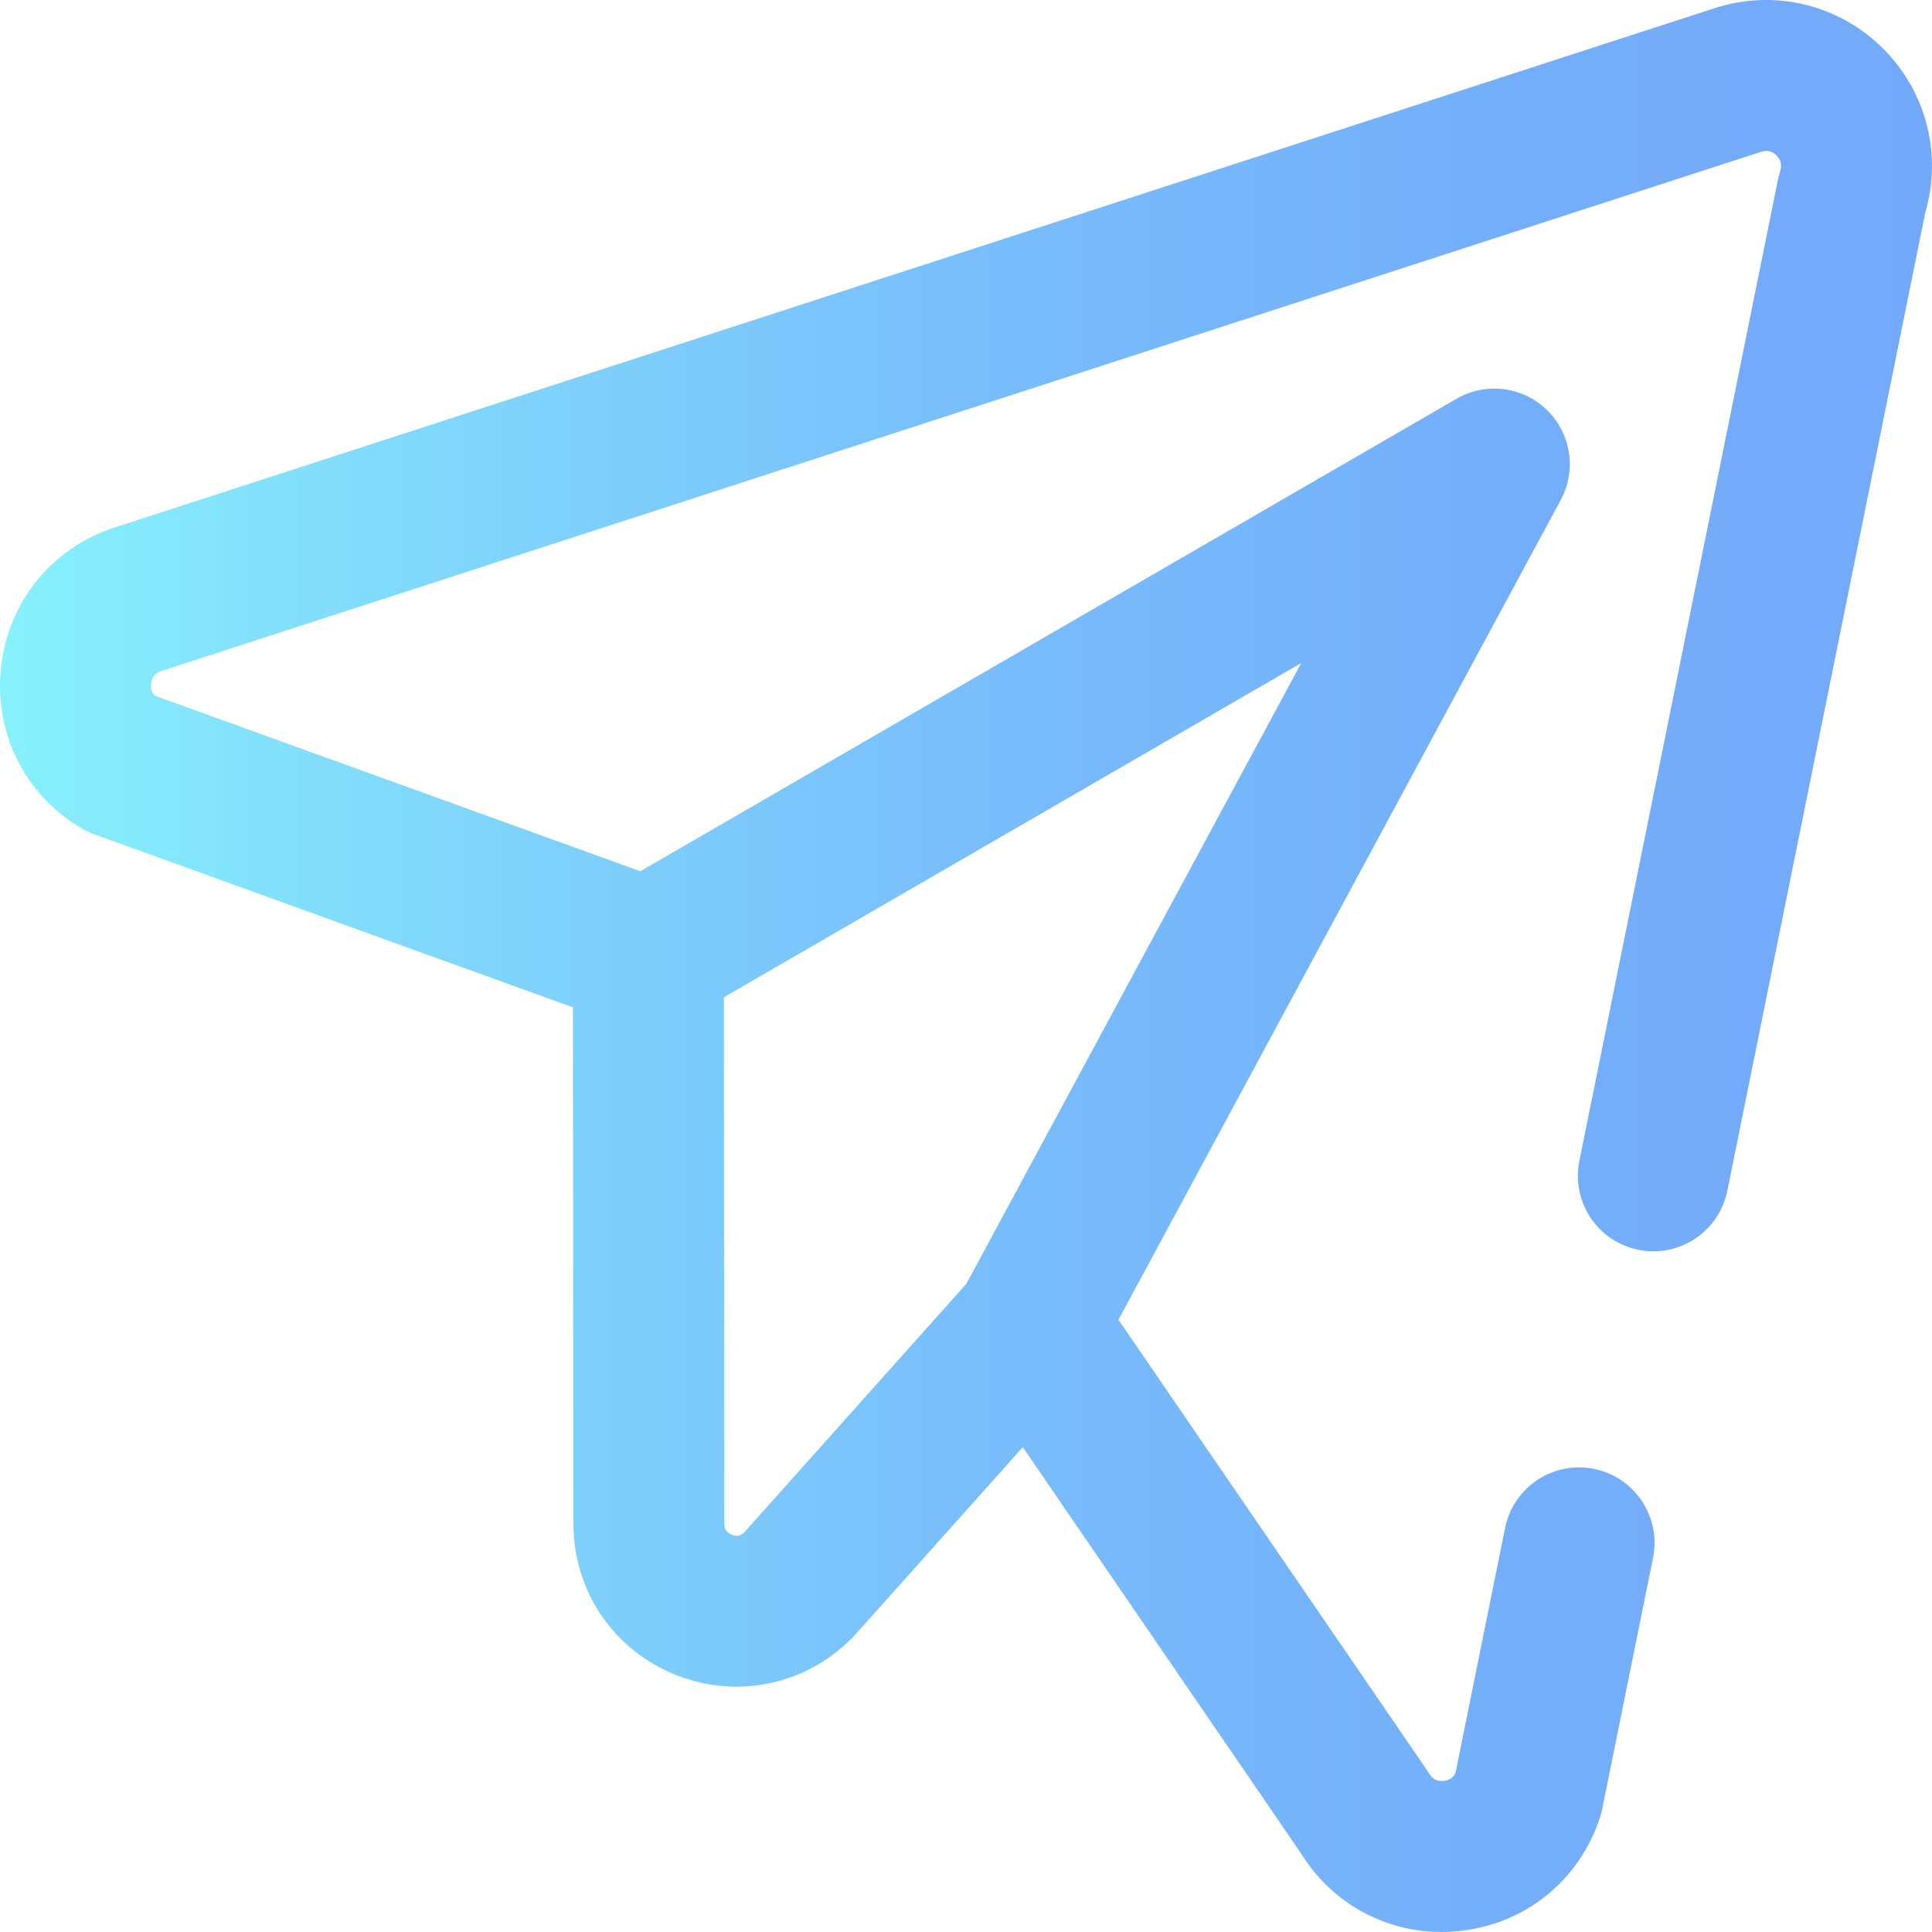 <svg id="Layer_1" enable-background="new 0 0 512.002 512.002" height="512" viewBox="0 0 512.002 512.002" width="512" xmlns="http://www.w3.org/2000/svg" xmlns:xlink="http://www.w3.org/1999/xlink"><linearGradient id="SVGID_1_" gradientUnits="userSpaceOnUse" x1=".005" x2="511.997" y1="256.001" y2="256.001"><stop offset="0" stop-color="#87f1fc"/><stop offset=".256" stop-color="#7fd4fb"/><stop offset=".529" stop-color="#78bcfb"/><stop offset=".784" stop-color="#74aefa"/><stop offset="1" stop-color="#73a9fa"/></linearGradient><path d="m499.084 12.918c-11.756-11.761-28.885-15.88-44.702-10.747l-423.936 137.593c-16.624 5.396-28.176 19.539-30.148 36.911-1.972 17.375 6.118 33.751 21.114 42.736 1.104.662 2.27 1.215 3.479 1.653l126.942 45.9.124 136.891c.017 17.973 10.866 33.756 27.642 40.207 16.517 6.406 35.364 2.103 47.461-11.321.026-.029.054-.06.08-.089l43.912-49.137 73.719 107.632c8.99 14.669 25.516 22.525 42.333 20.555 17.372-1.957 31.521-13.504 36.928-30.134.236-.728.431-1.468.582-2.217l13.459-66.511c2.19-10.826-4.81-21.379-15.636-23.569-10.826-2.193-21.379 4.81-23.569 15.636l-13.146 64.96c-.603 1.222-1.642 1.923-3.097 2.087-1.691.186-3.007-.458-3.886-1.93-.211-.354-.434-.701-.666-1.041l-81.67-119.238 117.211-217.265c4.249-7.876 2.749-17.616-3.673-23.849-6.425-6.232-16.206-7.441-23.948-2.956l-216.301 125.212-128.663-46.522c-.802-.824-1.133-1.889-.986-3.179.194-1.71 1.12-2.846 2.751-3.375l423.936-137.593c1.549-.5 2.914-.172 4.063.979 1.16 1.16 1.49 2.541.982 4.104-.236.728-.431 1.467-.582 2.216l-52.641 260.125c-2.191 10.826 4.81 21.379 15.636 23.569 10.82 2.196 21.378-4.809 23.569-15.636l52.447-259.165c4.535-15.476.335-32.031-11.12-43.492zm-154.243 162.798-88.752 164.516-58.726 65.713c-.447.493-1.453 1.535-3.403.784-1.999-.77-2-2.271-2.001-2.911l-.126-139.529z" fill="url(#SVGID_1_)"/></svg>